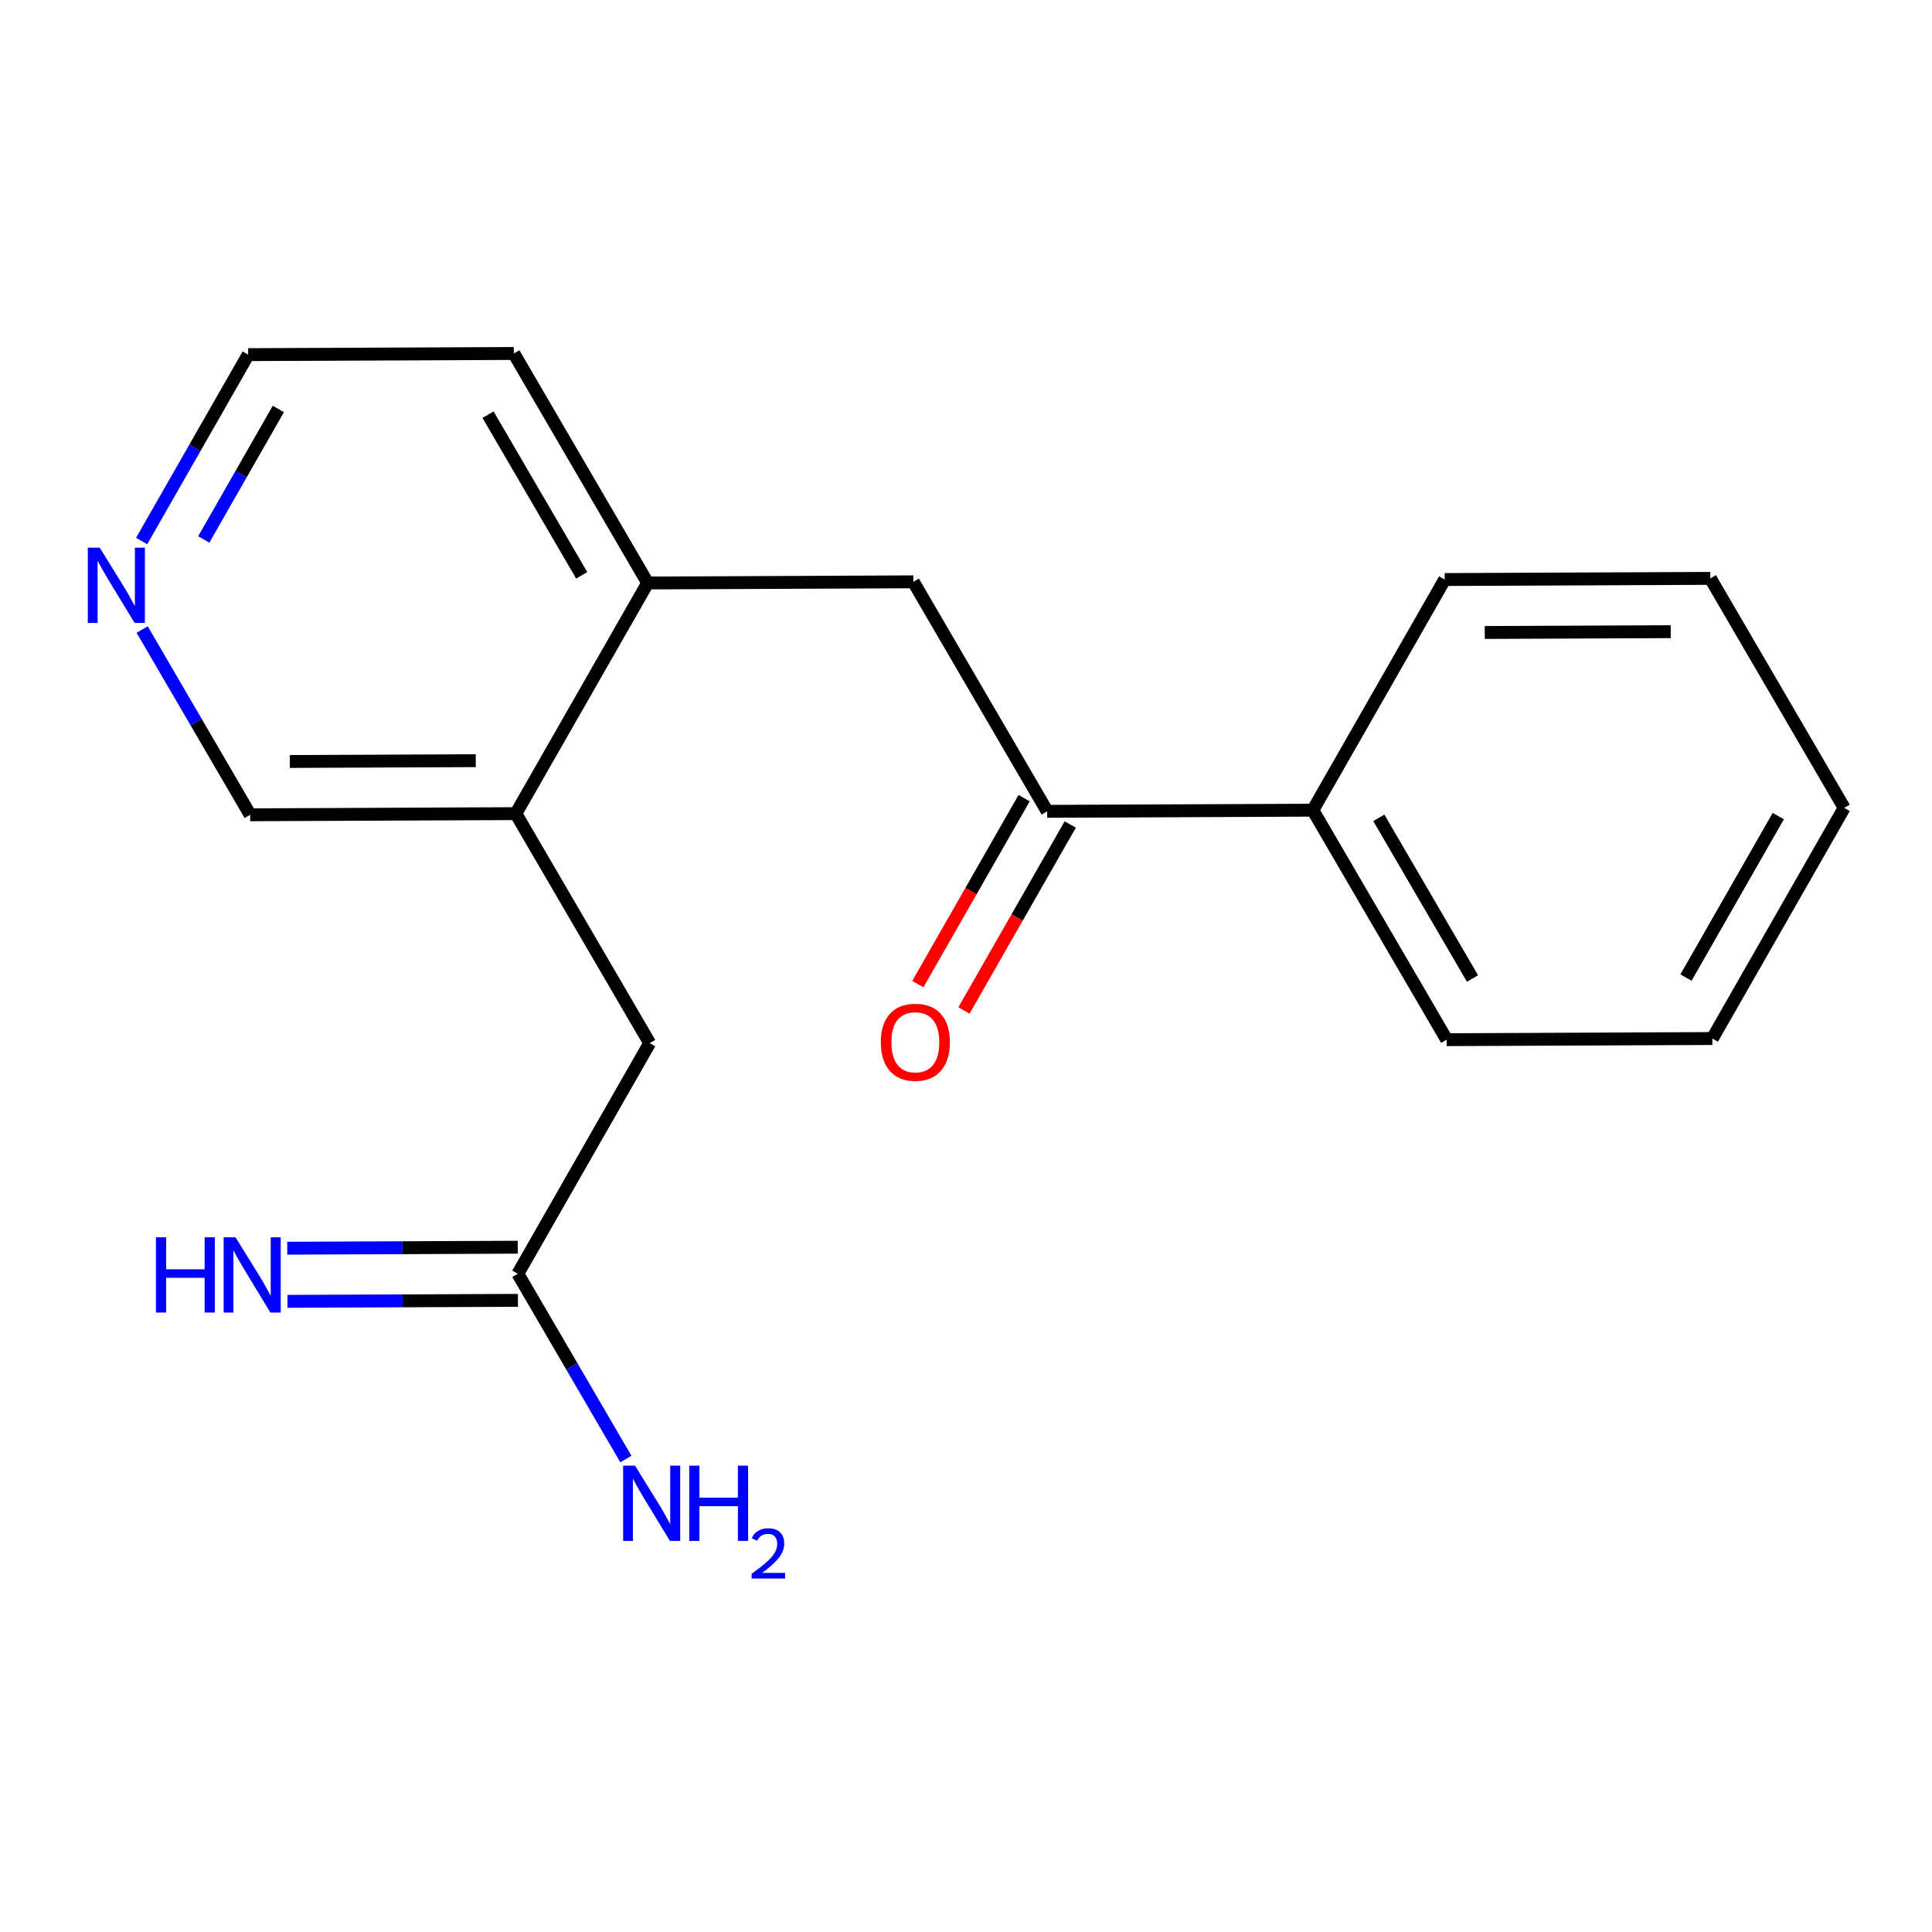 <?xml version='1.0' encoding='iso-8859-1'?>
<svg version='1.1' baseProfile='full'
              xmlns='http://www.w3.org/2000/svg'
                      xmlns:rdkit='http://www.rdkit.org/xml'
                      xmlns:xlink='http://www.w3.org/1999/xlink'
                  xml:space='preserve'
width='300px' height='300px' viewBox='0 0 300 300'>
<!-- END OF HEADER -->
<rect style='opacity:1.0;fill:#FFFFFF;stroke:none' width='300' height='300' x='0' y='0'> </rect>
<rect style='opacity:1.0;fill:#FFFFFF;stroke:none' width='300' height='300' x='0' y='0'> </rect>
<path class='bond-0 atom-0 atom-1' d='M 44.638,202.072 L 62.533,201.995' style='fill:none;fill-rule:evenodd;stroke:#0000FF;stroke-width:2.0px;stroke-linecap:butt;stroke-linejoin:miter;stroke-opacity:1' />
<path class='bond-0 atom-0 atom-1' d='M 62.533,201.995 L 80.428,201.917' style='fill:none;fill-rule:evenodd;stroke:#000000;stroke-width:2.0px;stroke-linecap:butt;stroke-linejoin:miter;stroke-opacity:1' />
<path class='bond-0 atom-0 atom-1' d='M 44.602,193.822 L 62.497,193.744' style='fill:none;fill-rule:evenodd;stroke:#0000FF;stroke-width:2.0px;stroke-linecap:butt;stroke-linejoin:miter;stroke-opacity:1' />
<path class='bond-0 atom-0 atom-1' d='M 62.497,193.744 L 80.392,193.667' style='fill:none;fill-rule:evenodd;stroke:#000000;stroke-width:2.0px;stroke-linecap:butt;stroke-linejoin:miter;stroke-opacity:1' />
<path class='bond-1 atom-1 atom-2' d='M 80.41,197.792 L 88.797,212.174' style='fill:none;fill-rule:evenodd;stroke:#000000;stroke-width:2.0px;stroke-linecap:butt;stroke-linejoin:miter;stroke-opacity:1' />
<path class='bond-1 atom-1 atom-2' d='M 88.797,212.174 L 97.184,226.556' style='fill:none;fill-rule:evenodd;stroke:#0000FF;stroke-width:2.0px;stroke-linecap:butt;stroke-linejoin:miter;stroke-opacity:1' />
<path class='bond-2 atom-1 atom-3' d='M 80.41,197.792 L 100.882,161.977' style='fill:none;fill-rule:evenodd;stroke:#000000;stroke-width:2.0px;stroke-linecap:butt;stroke-linejoin:miter;stroke-opacity:1' />
<path class='bond-3 atom-3 atom-4' d='M 100.882,161.977 L 80.101,126.34' style='fill:none;fill-rule:evenodd;stroke:#000000;stroke-width:2.0px;stroke-linecap:butt;stroke-linejoin:miter;stroke-opacity:1' />
<path class='bond-4 atom-4 atom-5' d='M 80.101,126.34 L 38.848,126.519' style='fill:none;fill-rule:evenodd;stroke:#000000;stroke-width:2.0px;stroke-linecap:butt;stroke-linejoin:miter;stroke-opacity:1' />
<path class='bond-4 atom-4 atom-5' d='M 73.877,118.117 L 45,118.242' style='fill:none;fill-rule:evenodd;stroke:#000000;stroke-width:2.0px;stroke-linecap:butt;stroke-linejoin:miter;stroke-opacity:1' />
<path class='bond-18 atom-9 atom-4' d='M 100.572,90.525 L 80.101,126.34' style='fill:none;fill-rule:evenodd;stroke:#000000;stroke-width:2.0px;stroke-linecap:butt;stroke-linejoin:miter;stroke-opacity:1' />
<path class='bond-5 atom-5 atom-6' d='M 38.848,126.519 L 30.461,112.137' style='fill:none;fill-rule:evenodd;stroke:#000000;stroke-width:2.0px;stroke-linecap:butt;stroke-linejoin:miter;stroke-opacity:1' />
<path class='bond-5 atom-5 atom-6' d='M 30.461,112.137 L 22.075,97.755' style='fill:none;fill-rule:evenodd;stroke:#0000FF;stroke-width:2.0px;stroke-linecap:butt;stroke-linejoin:miter;stroke-opacity:1' />
<path class='bond-6 atom-6 atom-7' d='M 21.995,84.01 L 30.267,69.539' style='fill:none;fill-rule:evenodd;stroke:#0000FF;stroke-width:2.0px;stroke-linecap:butt;stroke-linejoin:miter;stroke-opacity:1' />
<path class='bond-6 atom-6 atom-7' d='M 30.267,69.539 L 38.538,55.068' style='fill:none;fill-rule:evenodd;stroke:#000000;stroke-width:2.0px;stroke-linecap:butt;stroke-linejoin:miter;stroke-opacity:1' />
<path class='bond-6 atom-6 atom-7' d='M 31.64,83.763 L 37.43,73.633' style='fill:none;fill-rule:evenodd;stroke:#0000FF;stroke-width:2.0px;stroke-linecap:butt;stroke-linejoin:miter;stroke-opacity:1' />
<path class='bond-6 atom-6 atom-7' d='M 37.43,73.633 L 43.22,63.503' style='fill:none;fill-rule:evenodd;stroke:#000000;stroke-width:2.0px;stroke-linecap:butt;stroke-linejoin:miter;stroke-opacity:1' />
<path class='bond-7 atom-7 atom-8' d='M 38.538,55.068 L 79.791,54.889' style='fill:none;fill-rule:evenodd;stroke:#000000;stroke-width:2.0px;stroke-linecap:butt;stroke-linejoin:miter;stroke-opacity:1' />
<path class='bond-8 atom-8 atom-9' d='M 79.791,54.889 L 100.572,90.525' style='fill:none;fill-rule:evenodd;stroke:#000000;stroke-width:2.0px;stroke-linecap:butt;stroke-linejoin:miter;stroke-opacity:1' />
<path class='bond-8 atom-8 atom-9' d='M 75.781,64.391 L 90.328,89.336' style='fill:none;fill-rule:evenodd;stroke:#000000;stroke-width:2.0px;stroke-linecap:butt;stroke-linejoin:miter;stroke-opacity:1' />
<path class='bond-9 atom-9 atom-10' d='M 100.572,90.525 L 141.825,90.346' style='fill:none;fill-rule:evenodd;stroke:#000000;stroke-width:2.0px;stroke-linecap:butt;stroke-linejoin:miter;stroke-opacity:1' />
<path class='bond-10 atom-10 atom-11' d='M 141.825,90.346 L 162.606,125.983' style='fill:none;fill-rule:evenodd;stroke:#000000;stroke-width:2.0px;stroke-linecap:butt;stroke-linejoin:miter;stroke-opacity:1' />
<path class='bond-11 atom-11 atom-12' d='M 159.024,123.936 L 150.772,138.374' style='fill:none;fill-rule:evenodd;stroke:#000000;stroke-width:2.0px;stroke-linecap:butt;stroke-linejoin:miter;stroke-opacity:1' />
<path class='bond-11 atom-11 atom-12' d='M 150.772,138.374 L 142.519,152.812' style='fill:none;fill-rule:evenodd;stroke:#FF0000;stroke-width:2.0px;stroke-linecap:butt;stroke-linejoin:miter;stroke-opacity:1' />
<path class='bond-11 atom-11 atom-12' d='M 166.187,128.03 L 157.935,142.468' style='fill:none;fill-rule:evenodd;stroke:#000000;stroke-width:2.0px;stroke-linecap:butt;stroke-linejoin:miter;stroke-opacity:1' />
<path class='bond-11 atom-11 atom-12' d='M 157.935,142.468 L 149.682,156.906' style='fill:none;fill-rule:evenodd;stroke:#FF0000;stroke-width:2.0px;stroke-linecap:butt;stroke-linejoin:miter;stroke-opacity:1' />
<path class='bond-12 atom-11 atom-13' d='M 162.606,125.983 L 203.858,125.804' style='fill:none;fill-rule:evenodd;stroke:#000000;stroke-width:2.0px;stroke-linecap:butt;stroke-linejoin:miter;stroke-opacity:1' />
<path class='bond-13 atom-13 atom-14' d='M 203.858,125.804 L 224.64,161.44' style='fill:none;fill-rule:evenodd;stroke:#000000;stroke-width:2.0px;stroke-linecap:butt;stroke-linejoin:miter;stroke-opacity:1' />
<path class='bond-13 atom-13 atom-14' d='M 214.103,126.993 L 228.65,151.939' style='fill:none;fill-rule:evenodd;stroke:#000000;stroke-width:2.0px;stroke-linecap:butt;stroke-linejoin:miter;stroke-opacity:1' />
<path class='bond-19 atom-18 atom-13' d='M 224.33,89.989 L 203.858,125.804' style='fill:none;fill-rule:evenodd;stroke:#000000;stroke-width:2.0px;stroke-linecap:butt;stroke-linejoin:miter;stroke-opacity:1' />
<path class='bond-14 atom-14 atom-15' d='M 224.64,161.44 L 265.892,161.262' style='fill:none;fill-rule:evenodd;stroke:#000000;stroke-width:2.0px;stroke-linecap:butt;stroke-linejoin:miter;stroke-opacity:1' />
<path class='bond-15 atom-15 atom-16' d='M 265.892,161.262 L 286.364,125.446' style='fill:none;fill-rule:evenodd;stroke:#000000;stroke-width:2.0px;stroke-linecap:butt;stroke-linejoin:miter;stroke-opacity:1' />
<path class='bond-15 atom-15 atom-16' d='M 261.8,151.795 L 276.13,126.724' style='fill:none;fill-rule:evenodd;stroke:#000000;stroke-width:2.0px;stroke-linecap:butt;stroke-linejoin:miter;stroke-opacity:1' />
<path class='bond-16 atom-16 atom-17' d='M 286.364,125.446 L 265.582,89.81' style='fill:none;fill-rule:evenodd;stroke:#000000;stroke-width:2.0px;stroke-linecap:butt;stroke-linejoin:miter;stroke-opacity:1' />
<path class='bond-17 atom-17 atom-18' d='M 265.582,89.81 L 224.33,89.989' style='fill:none;fill-rule:evenodd;stroke:#000000;stroke-width:2.0px;stroke-linecap:butt;stroke-linejoin:miter;stroke-opacity:1' />
<path class='bond-17 atom-17 atom-18' d='M 259.43,98.087 L 230.554,98.213' style='fill:none;fill-rule:evenodd;stroke:#000000;stroke-width:2.0px;stroke-linecap:butt;stroke-linejoin:miter;stroke-opacity:1' />
<path  class='atom-0' d='M 24.216 192.129
L 25.8 192.129
L 25.8 197.096
L 31.773 197.096
L 31.773 192.129
L 33.358 192.129
L 33.358 203.812
L 31.773 203.812
L 31.773 198.416
L 25.8 198.416
L 25.8 203.812
L 24.216 203.812
L 24.216 192.129
' fill='#0000FF'/>
<path  class='atom-0' d='M 36.575 192.129
L 40.404 198.317
Q 40.783 198.928, 41.394 200.033
Q 42.004 201.139, 42.037 201.205
L 42.037 192.129
L 43.588 192.129
L 43.588 203.812
L 41.988 203.812
L 37.879 197.047
Q 37.4 196.255, 36.889 195.347
Q 36.394 194.44, 36.245 194.159
L 36.245 203.812
L 34.727 203.812
L 34.727 192.129
L 36.575 192.129
' fill='#0000FF'/>
<path  class='atom-2' d='M 98.609 227.587
L 102.437 233.775
Q 102.817 234.385, 103.427 235.491
Q 104.038 236.597, 104.071 236.663
L 104.071 227.587
L 105.622 227.587
L 105.622 239.27
L 104.021 239.27
L 99.913 232.504
Q 99.434 231.712, 98.923 230.805
Q 98.428 229.897, 98.279 229.617
L 98.279 239.27
L 96.761 239.27
L 96.761 227.587
L 98.609 227.587
' fill='#0000FF'/>
<path  class='atom-2' d='M 107.025 227.587
L 108.609 227.587
L 108.609 232.554
L 114.582 232.554
L 114.582 227.587
L 116.166 227.587
L 116.166 239.27
L 114.582 239.27
L 114.582 233.874
L 108.609 233.874
L 108.609 239.27
L 107.025 239.27
L 107.025 227.587
' fill='#0000FF'/>
<path  class='atom-2' d='M 116.733 238.86
Q 117.016 238.13, 117.691 237.727
Q 118.366 237.313, 119.303 237.313
Q 120.468 237.313, 121.122 237.945
Q 121.775 238.577, 121.775 239.698
Q 121.775 240.842, 120.926 241.909
Q 120.087 242.977, 118.345 244.24
L 121.906 244.24
L 121.906 245.111
L 116.711 245.111
L 116.711 244.382
Q 118.148 243.358, 118.998 242.595
Q 119.858 241.833, 120.272 241.147
Q 120.686 240.461, 120.686 239.753
Q 120.686 239.012, 120.316 238.599
Q 119.945 238.185, 119.303 238.185
Q 118.682 238.185, 118.268 238.435
Q 117.854 238.686, 117.56 239.241
L 116.733 238.86
' fill='#0000FF'/>
<path  class='atom-6' d='M 15.485 85.041
L 19.313 91.229
Q 19.692 91.84, 20.303 92.945
Q 20.913 94.051, 20.946 94.117
L 20.946 85.041
L 22.497 85.041
L 22.497 96.724
L 20.897 96.724
L 16.788 89.959
Q 16.31 89.167, 15.798 88.259
Q 15.303 87.352, 15.155 87.071
L 15.155 96.724
L 13.636 96.724
L 13.636 85.041
L 15.485 85.041
' fill='#0000FF'/>
<path  class='atom-12' d='M 136.772 161.831
Q 136.772 159.026, 138.158 157.458
Q 139.544 155.891, 142.134 155.891
Q 144.725 155.891, 146.111 157.458
Q 147.497 159.026, 147.497 161.831
Q 147.497 164.669, 146.095 166.286
Q 144.692 167.887, 142.134 167.887
Q 139.56 167.887, 138.158 166.286
Q 136.772 164.686, 136.772 161.831
M 142.134 166.567
Q 143.917 166.567, 144.874 165.379
Q 145.847 164.174, 145.847 161.831
Q 145.847 159.537, 144.874 158.382
Q 143.917 157.211, 142.134 157.211
Q 140.352 157.211, 139.379 158.366
Q 138.422 159.521, 138.422 161.831
Q 138.422 164.191, 139.379 165.379
Q 140.352 166.567, 142.134 166.567
' fill='#FF0000'/>
</svg>
